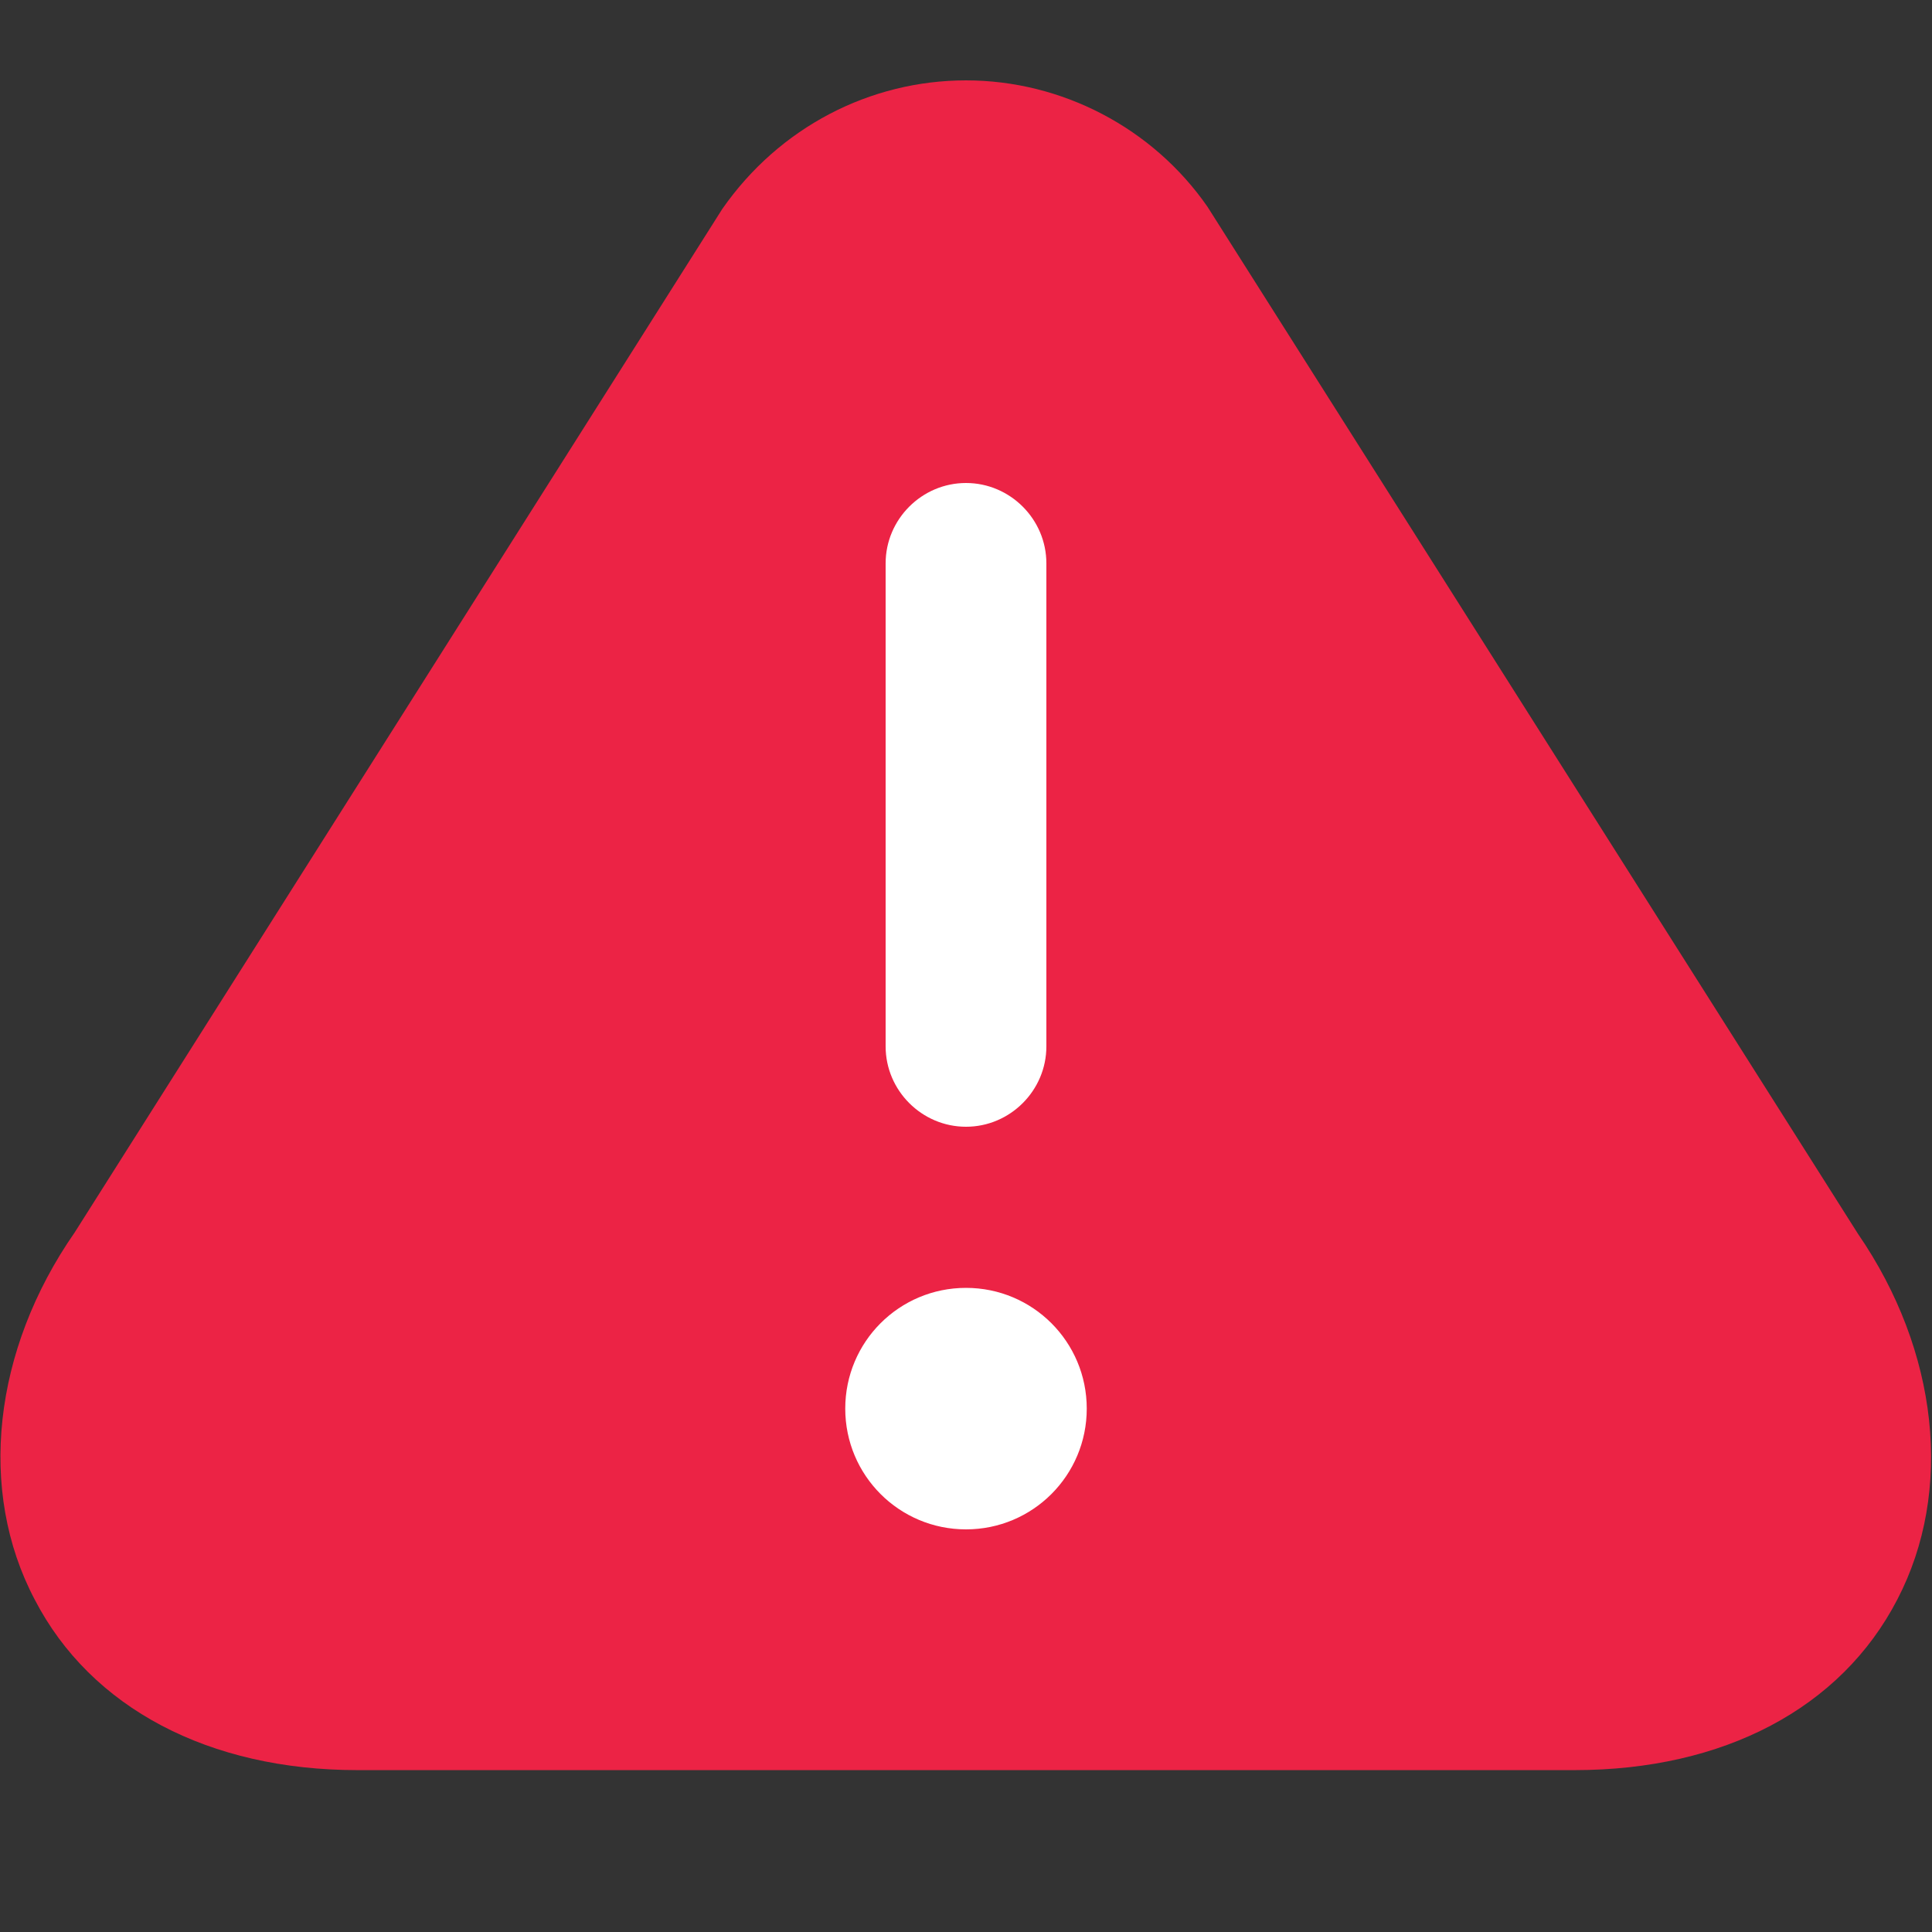 <?xml version="1.0" encoding="utf-8"?>
<!-- Generator: Adobe Illustrator 27.8.1, SVG Export Plug-In . SVG Version: 6.00 Build 0)  -->
<svg version="1.1" id="Layer_1" xmlns="http://www.w3.org/2000/svg" xmlns:xlink="http://www.w3.org/1999/xlink" x="0px" y="0px"
	 viewBox="0 0 512 512" style="enable-background:new 0 0 512 512;" xml:space="preserve">
<rect x="0" y="0" width="512" height="512" fill="#333333" stroke="none"/>
<style type="text/css">
	.st0{fill:#FFFFFF;}
	.st1{fill:#EC2345;}
</style>
<rect x="191" y="111" class="st0" width="119" height="309"/>
<path class="st1" d="M492.4,327L320,54.8c-14.5-20.9-38.6-33.5-64-33.5s-49.5,12.4-64.6,34.1L19.8,326.6
	C-1.9,357.8-6,395.1,9.2,423.9c14.9,28.8,46.3,45.2,85.5,45.2h322.6c39.5,0,70.6-16.4,85.5-45.2C517.8,395.1,513.7,358,492.4,327
	L492.4,327z M234.7,149.3c0-11.7,9.6-21.3,21.3-21.3s21.3,9.6,21.3,21.3v128c0,11.7-9.6,21.3-21.3,21.3s-21.3-9.6-21.3-21.3V149.3z
	 M256,405.3c-17.7,0-32-14.3-32-32s14.3-32,32-32s32,14.3,32,32S273.7,405.3,256,405.3z"/>
</svg>
